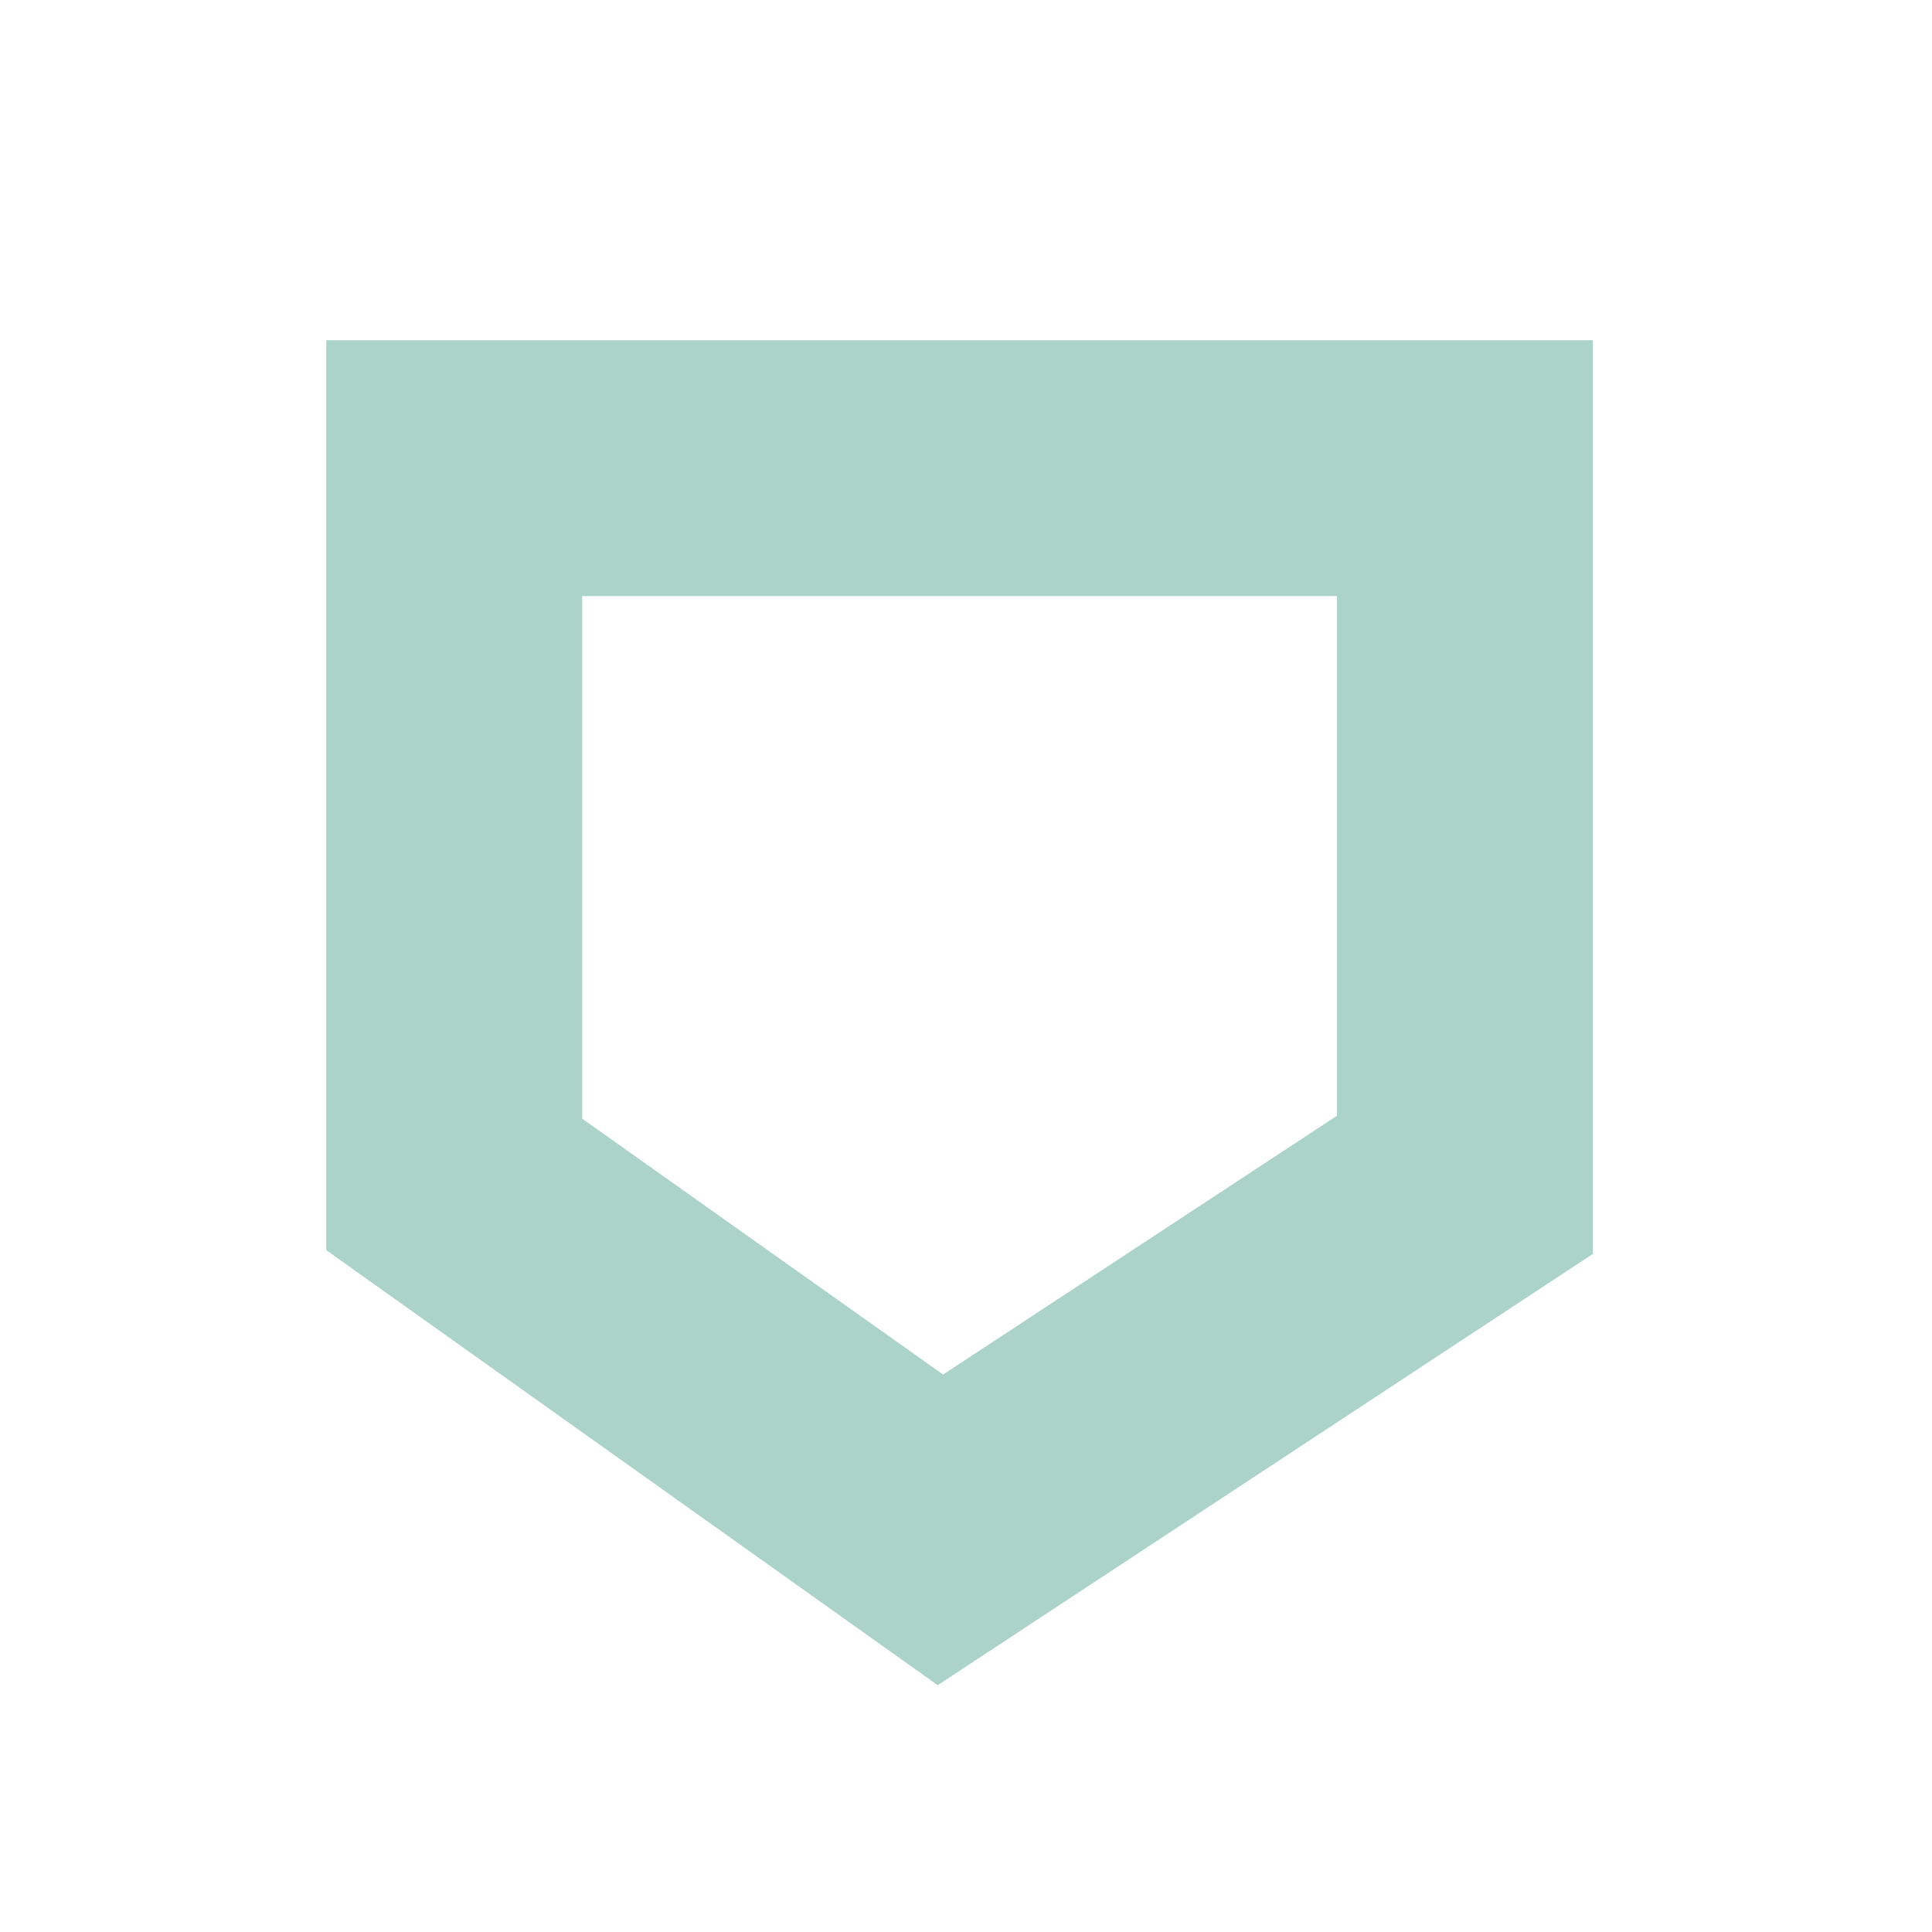 <svg id="Layer_1" data-name="Layer 1" xmlns="http://www.w3.org/2000/svg" viewBox="0 0 151 151"><defs><style>.cls-1{fill:#abd3c9;}</style></defs><title>huisjes</title><path class="cls-1" d="M73.29,131.71l-47.79-34V26.59h99V98ZM45.5,87.43l28.21,20L104.5,87.2V46.59h-59Z"/></svg>
